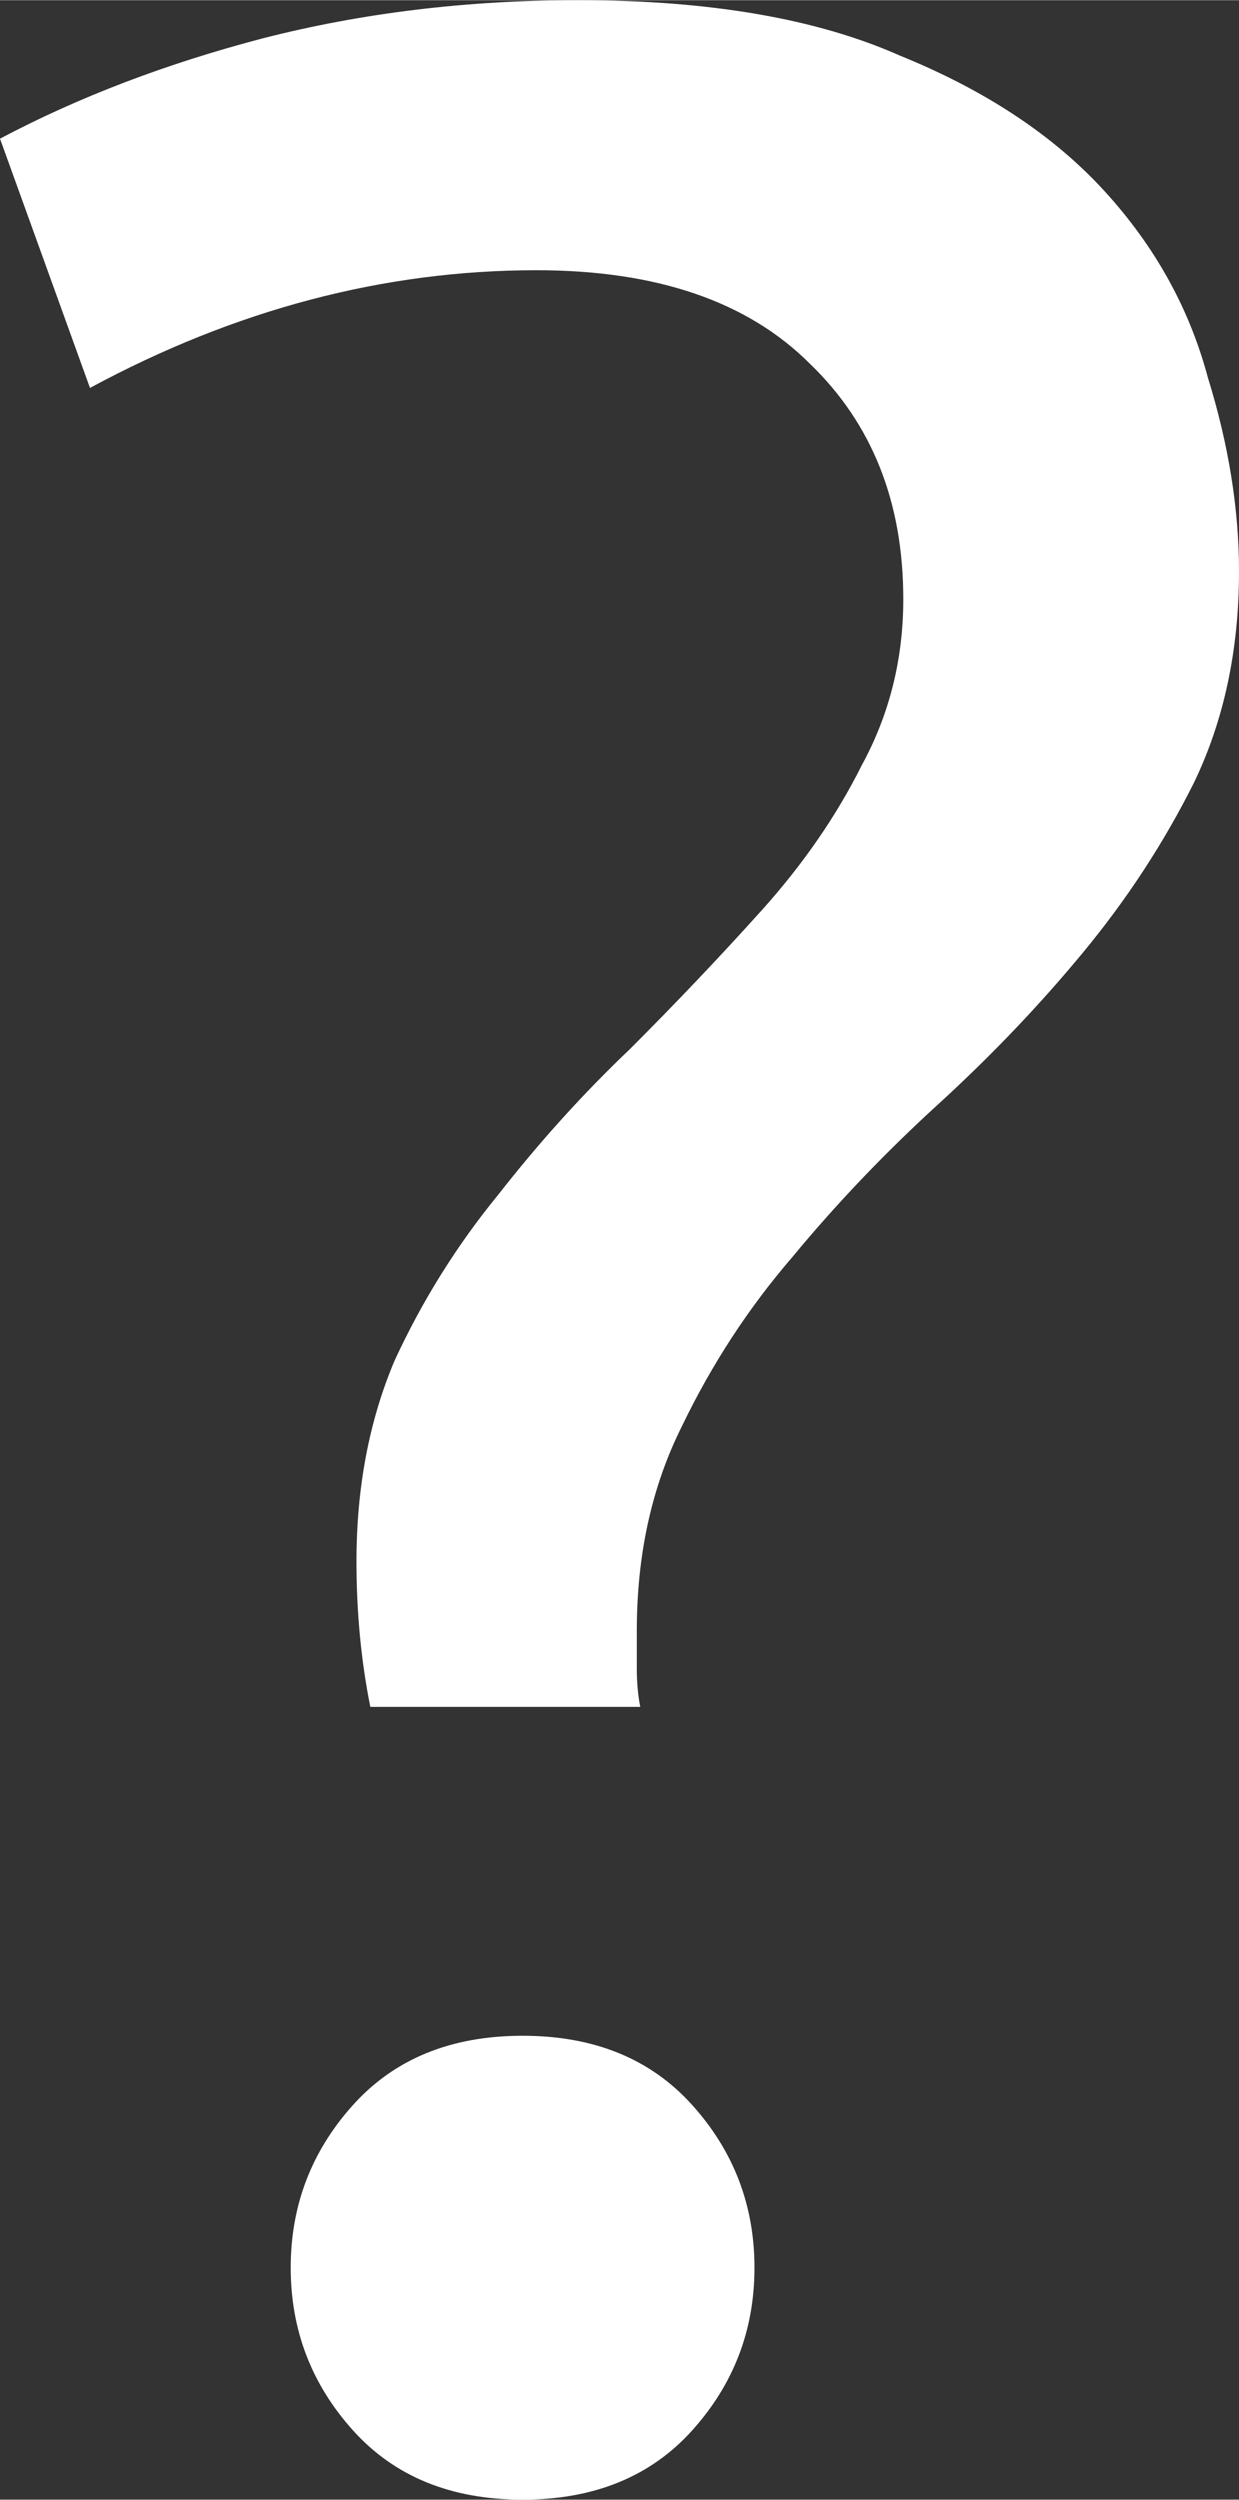 <?xml version="1.0" encoding="UTF-8" standalone="no"?>
<!-- Created with Inkscape (http://www.inkscape.org/) -->

<svg
   xmlns:dc="http://purl.org/dc/elements/1.1/"
   xmlns:cc="http://creativecommons.org/ns#"
   xmlns:rdf="http://www.w3.org/1999/02/22-rdf-syntax-ns#"
   xmlns:svg="http://www.w3.org/2000/svg"
   xmlns="http://www.w3.org/2000/svg"
   xmlns:sodipodi="http://sodipodi.sourceforge.net/DTD/sodipodi-0.dtd"
   xmlns:inkscape="http://www.inkscape.org/namespaces/inkscape"
   width="4.041mm"
   height="8.151mm"
   viewBox="0 0 14.32 28.88"
   id="svg2"
   version="1.1"
   inkscape:version="0.91 r13725"
   sodipodi:docname="?.svg">
  <rect x="0" y="0" width="14.32" height="28.88" fill="#333333" stroke="none"/>
  <defs
     id="defs4" />
  <sodipodi:namedview
     id="base"
     pagecolor="#b9b9b7"
     bordercolor="#666666"
     borderopacity="1.0"
     inkscape:pageopacity="0"
     inkscape:pageshadow="2"
     inkscape:zoom="7.9195959"
     inkscape:cx="10.204857"
     inkscape:cy="12.702133"
     inkscape:document-units="px"
     inkscape:current-layer="layer1"
     showgrid="false"
     fit-margin-top="0"
     fit-margin-left="0"
     fit-margin-right="0"
     fit-margin-bottom="0"
     inkscape:window-width="1541"
     inkscape:window-height="876"
     inkscape:window-x="59"
     inkscape:window-y="24"
     inkscape:window-maximized="1" />
  <g
     inkscape:label="Calque 1"
     inkscape:groupmode="layer"
     id="layer1"
     transform="translate(-297.903,-481.145)">
    <g
       style="font-style:normal;font-weight:normal;font-size:40px;line-height:125%;font-family:sans-serif;letter-spacing:0px;word-spacing:0px;fill:#000000;fill-opacity:1;stroke:none;stroke-width:1px;stroke-linecap:butt;stroke-linejoin:miter;stroke-opacity:1"
       id="text4136">
      <path
         d="m 304.103,484.265 q -2.64,0 -5.16,1.36 l -1.04,-2.88 q 1.36,-0.72 3.04,-1.16 1.72,-0.44 3.64,-0.44 2.28,0 3.72,0.64 1.48,0.6 2.36,1.56 0.88,0.96 1.2,2.16 0.36,1.16 0.36,2.24 0,1.36 -0.52,2.44 -0.52,1.04 -1.28,1.96 -0.76,0.92 -1.68,1.76 -0.92,0.84 -1.68,1.76 -0.76,0.88 -1.28,1.96 -0.52,1.04 -0.52,2.36 0,0.2 0,0.44 0,0.24 0.04,0.44 l -3.12,0 q -0.16,-0.8 -0.16,-1.68 0,-1.28 0.44,-2.32 0.48,-1.04 1.2,-1.92 0.72,-0.92 1.52,-1.68 0.8,-0.8 1.52,-1.6 0.72,-0.8 1.16,-1.68 0.48,-0.88 0.48,-1.92 0,-1.68 -1.08,-2.72 -1.08,-1.08 -3.16,-1.08 z m 2.52,23.08 q 0,1.08 -0.72,1.88 -0.72,0.8 -1.96,0.8 -1.24,0 -1.96,-0.8 -0.72,-0.8 -0.72,-1.88 0,-1.08 0.72,-1.88 0.72,-0.8 1.96,-0.8 1.24,0 1.96,0.8 0.72,0.8 0.72,1.88 z"
         style="font-style:normal;font-variant:normal;font-weight:normal;font-stretch:normal;font-family:Ubuntu;-inkscape-font-specification:Ubuntu;fill:#ffffff;fill-opacity:1"
         id="path4141"
         inkscape:connector-curvature="0" />
    </g>
  </g>
</svg>
